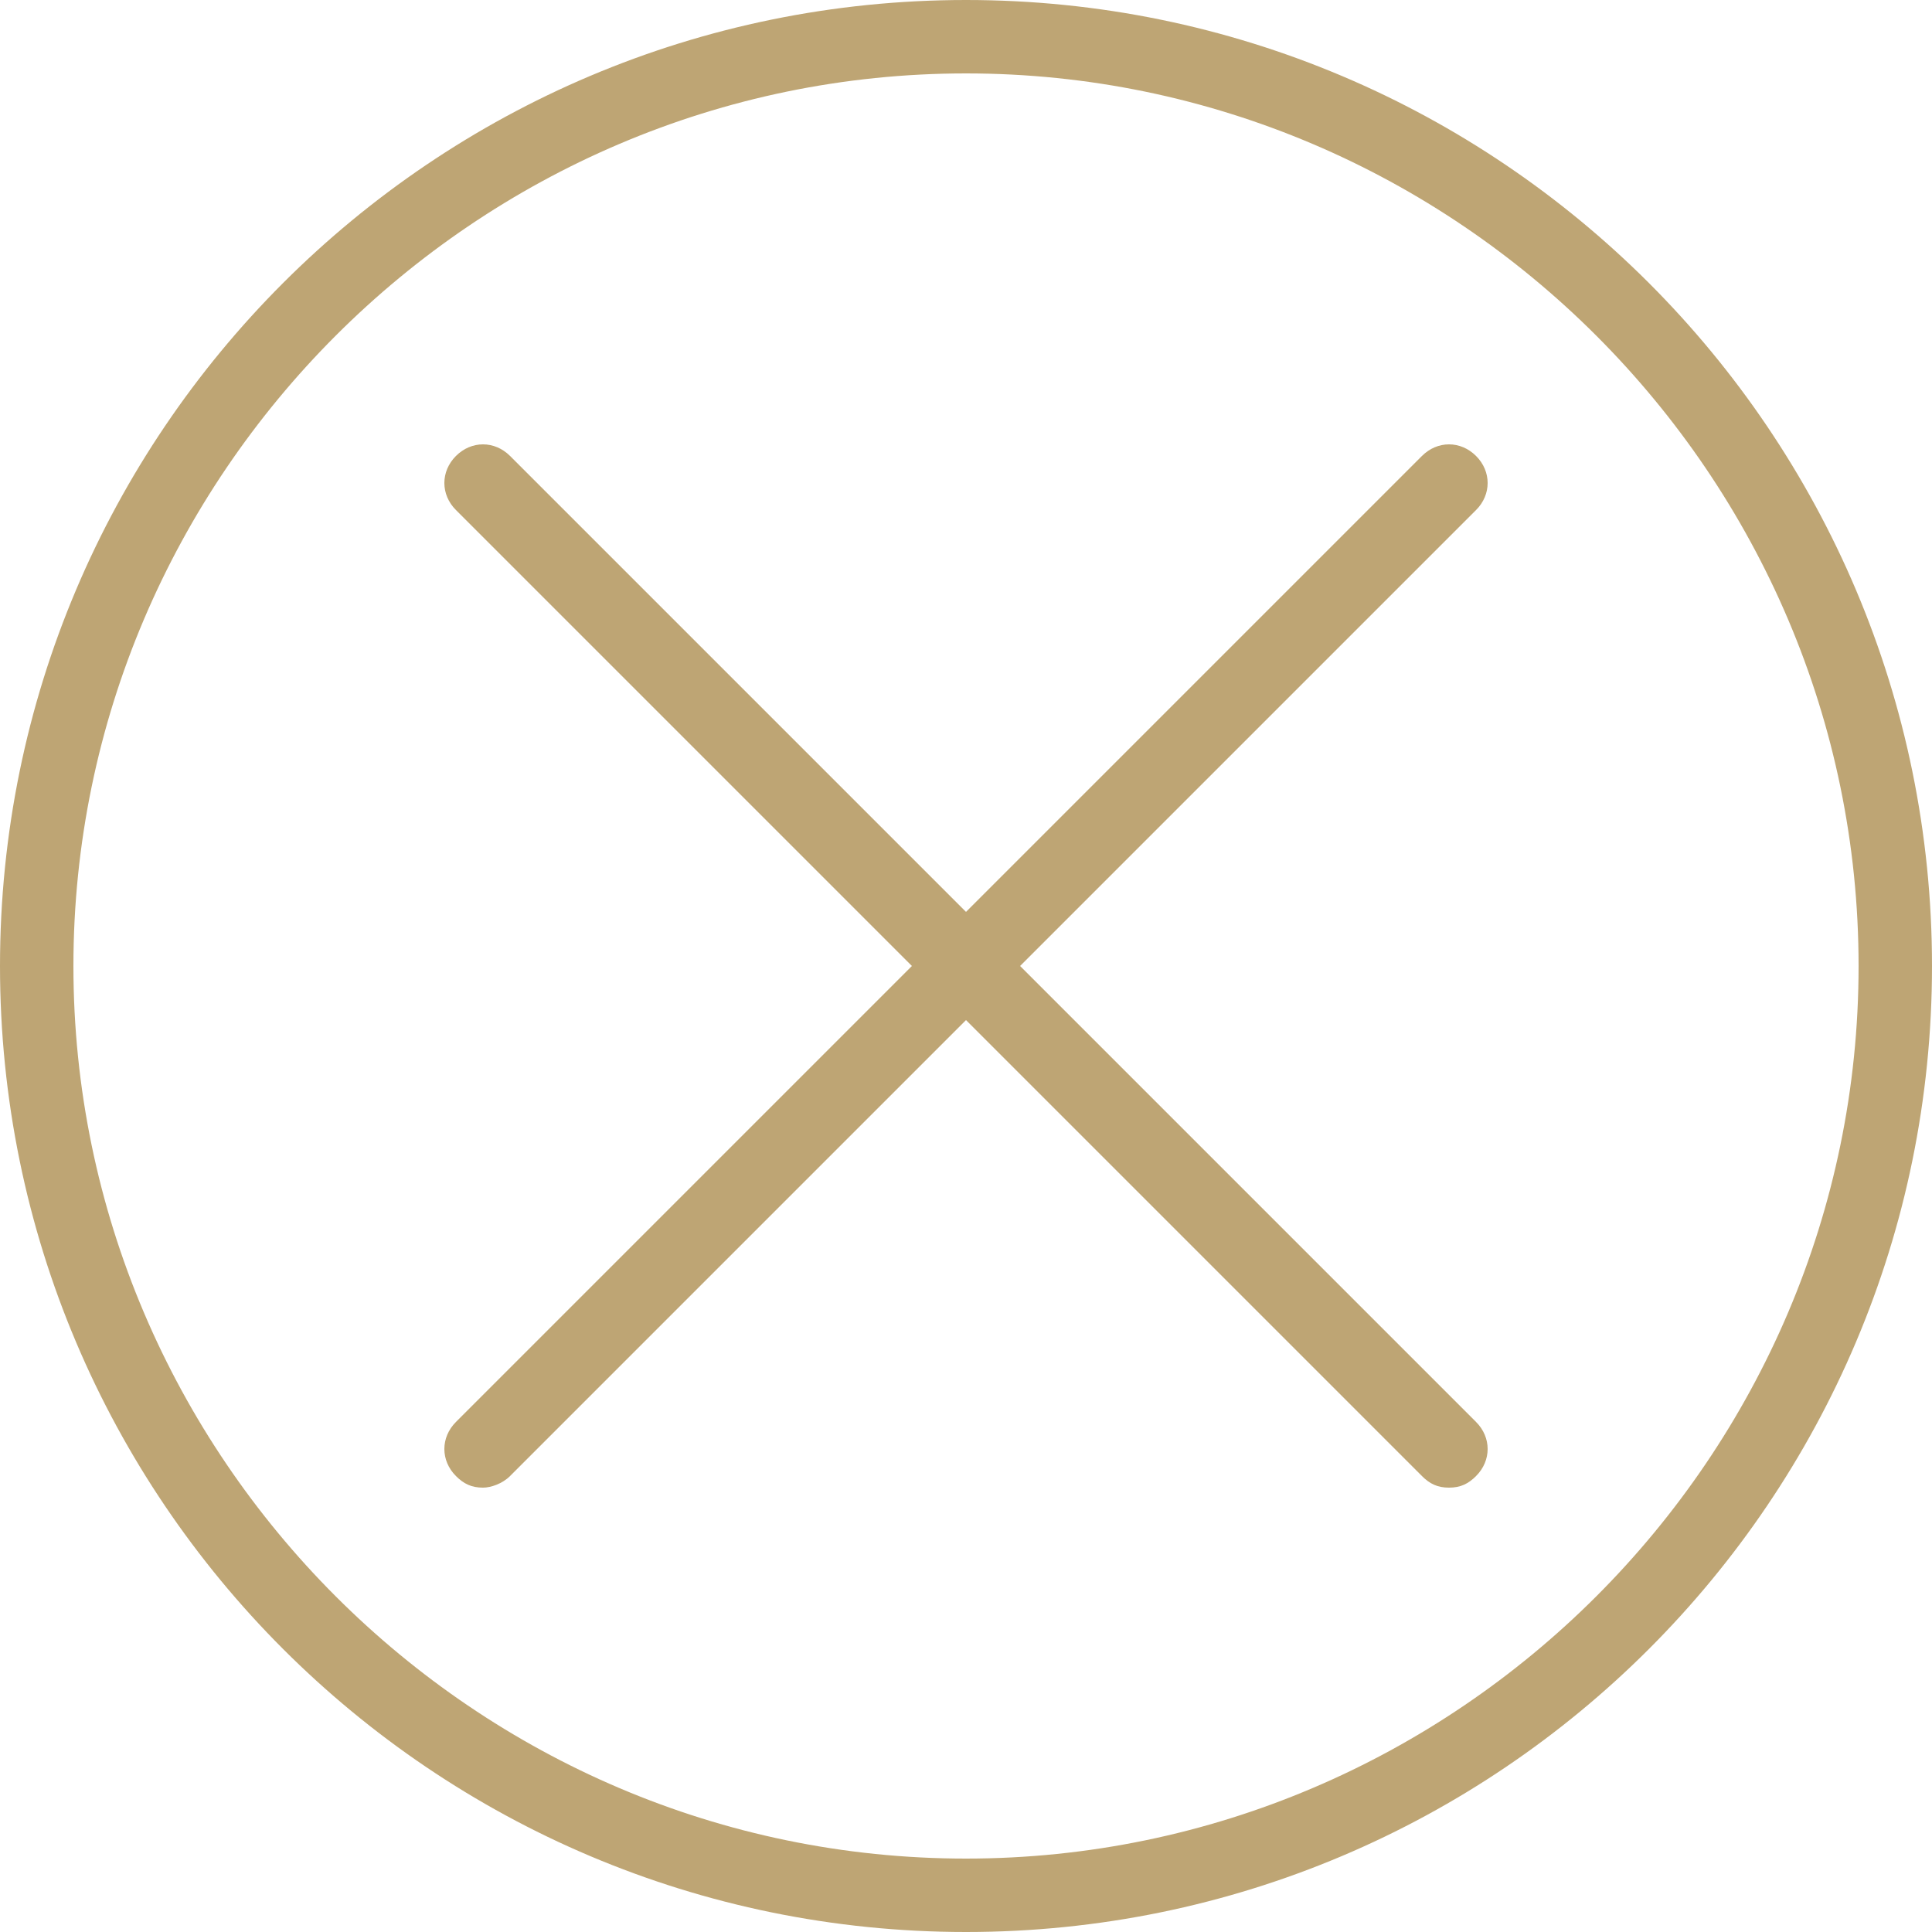 <?xml version="1.0" encoding="utf-8"?>
<!-- Generator: Adobe Illustrator 19.1.0, SVG Export Plug-In . SVG Version: 6.00 Build 0)  -->
<svg version="1.1" id="レイヤー_1" xmlns="http://www.w3.org/2000/svg" xmlns:xlink="http://www.w3.org/1999/xlink" x="0px"
	 y="0px" viewBox="0 0 50 50" style="enable-background:new 0 0 50 50;" xml:space="preserve">
<style type="text/css">
	.st0{fill:#BEA574;}
</style>
<g>
	<path class="st0" d="M25,50C11.2,50,0,38.8,0,25C0,11.2,11.2,0,25,0c13.8,0,25,11.2,25,25C50,38.8,38.8,50,25,50z M25,1.9
		C12.3,1.9,1.9,12.3,1.9,25S12.3,48.1,25,48.1S48.1,37.7,48.1,25S37.7,1.9,25,1.9z"/>
</g>
<g>
	<g>
		<path class="st0" d="M12.5,38.5c-0.3,0-0.5-0.1-0.7-0.3c-0.4-0.4-0.4-1,0-1.4l25-25c0.4-0.4,1-0.4,1.4,0c0.4,0.4,0.4,1,0,1.4
			l-25,25C13,38.4,12.7,38.5,12.5,38.5z"/>
	</g>
	<g>
		<path class="st0" d="M37.5,38.5c-0.3,0-0.5-0.1-0.7-0.3l-25-25c-0.4-0.4-0.4-1,0-1.4c0.4-0.4,1-0.4,1.4,0l25,25
			c0.4,0.4,0.4,1,0,1.4C38,38.4,37.8,38.5,37.5,38.5z"/>
	</g>
</g>
</svg>
